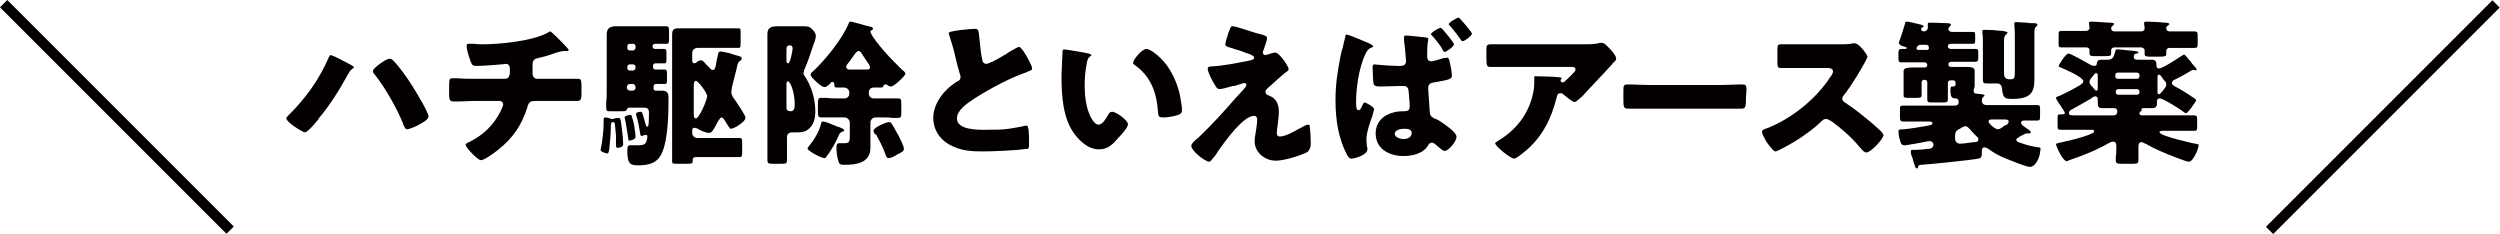 <?xml version="1.0" encoding="utf-8"?>
<!-- Generator: Adobe Illustrator 24.1.2, SVG Export Plug-In . SVG Version: 6.00 Build 0)  -->
<svg version="1.1" id="レイヤー_1" xmlns="http://www.w3.org/2000/svg" xmlns:xlink="http://www.w3.org/1999/xlink" x="0px"
	 y="0px" viewBox="0 0 485.4 45.4" style="enable-background:new 0 0 485.4 45.4;" xml:space="preserve">
<style type="text/css">
	.st0{fill:#040000;}
</style>
<g>
	<path class="st0" d="M83.2,22.6c0-0.7-2-4.1-3.2-6c-0.8-1.3-2.5-3.7-3.6-4.8l0,0c-0.3-0.3-0.5-0.4-0.8-0.4c-0.6,0-3.2,1.8-3.2,2.4
		c0,0.2,0.1,0.4,0.3,0.6c2.1,2.6,4.5,6.9,5.6,9.7v0.1c0.2,0.4,0.4,0.9,0.7,0.9c0.4,0,1.4-0.4,2.2-0.8l0,0
		C82.1,23.8,83.2,23.2,83.2,22.6"/>
	<path class="st0" d="M63.8,11.2c-1.7,4-4.4,7.9-8,11.4c-0.1,0.1-0.2,0.3-0.2,0.4c0,0.3,0.6,0.9,1.6,1.6c0.9,0.6,1.8,1.1,2,1.1
		s0.9-0.4,2.6-2.5v-0.1c2.1-2.5,3.8-5.1,5.9-8.9c0.2-0.4,0.4-0.6,0.8-0.9c0.1-0.1,0.2-0.1,0.2-0.2c0-0.1,0-0.2-0.1-0.2
		c-0.2-0.2-1.8-1-2.2-1.2l0,0c-0.5-0.3-1.9-1-2.3-1C64.1,10.6,64,10.9,63.8,11.2L63.8,11.2z"/>
	<path class="st0" d="M112.9,16.7c0-1.4-0.2-1.4-0.8-1.4c-0.5,0-1.1,0-1.8,0c-0.8,0-1.7,0-2.5,0h-3.5c-0.5,0-0.9-0.4-0.9-1v-1.7
		c0-0.8,0.3-1.2,1-1.3c0.9-0.2,2.3-0.6,3.4-1c0.2-0.1,0.5-0.2,0.7-0.2c0.3-0.1,0.7-0.2,1-0.2c0.1,0,0.2,0,0.3,0h0.3
		c0.1,0,0.3,0,0.3-0.2c0-0.1,0-0.1-0.1-0.2l0,0c-0.2-0.3-1.7-1.8-2-2.1l-0.1-0.1c-1-1-1.3-1.2-1.4-1.2s-0.1,0-0.2,0.1
		c-2.9,1.8-9.8,2.4-12.7,2.4c-0.6,0-1.4,0-1.9-0.1c-0.4,0-0.7,0-0.9,0c-0.4,0-0.5,0.1-0.5,0.4c0,0.8,0.5,2.3,0.8,3.1
		c0.3,0.7,0.4,0.8,1.2,0.8c1.2,0,3.6-0.2,4.8-0.3c0.2,0,0.7-0.1,0.8-0.1c0.4,0,0.8,0.2,0.8,1v0.2c0,0.8,0,1.7-1,1.7h-6
		c-0.9,0-2.1,0-3-0.1c-0.5,0-1,0-1.1,0c-0.6,0-0.7,0.1-0.7,1.5v1.7c0,1,0.2,1.3,0.8,1.3c0.3,0,0.8,0,1.3,0c0.8,0,1.8-0.1,2.7-0.1h5
		c0.4,0,0.7,0.3,0.7,0.7c0,0.3-0.4,1-0.5,1.3c-1.4,2.7-3.2,4.5-6.1,6H91c-0.3,0.2-0.6,0.3-0.6,0.5c0,0.5,2.3,3,3,3
		c0.6,0,2.4-1.3,3.3-2c2.9-2.3,4.6-4.8,5.7-8.3c0.3-1.1,0.6-1.2,1.7-1.2h3.7c0.7,0,1.4,0,2.1,0s1.4,0,2.1,0s0.9-0.2,0.9-1.4
		L112.9,16.7L112.9,16.7z"/>
	<path class="st0" d="M142.9,19.7l-0.2-0.3c-0.3-0.4-0.7-0.9-0.7-1.5c0-0.3,0.1-0.7,0.1-0.9c0.3-1.2,0.6-2.4,1-4v-0.1
		c0.2-0.7,0.2-0.8,0.6-1.1c0.2-0.1,0.3-0.2,0.3-0.4c0-0.4-0.1-0.4-1.2-0.7l-0.3-0.1c-0.1,0-0.4-0.1-0.6-0.2c-0.7-0.2-1.7-0.4-2-0.4
		c-0.4,0-0.4,0.2-0.5,0.6c-0.1,0.3-0.1,0.6-0.2,0.9c-0.1,0.4-0.1,0.7-0.2,1.1v0.1c-0.1,0.3-0.2,0.9-0.6,0.9c-0.3,0-0.5-0.3-0.7-0.5
		l-0.1-0.1c-0.1-0.1-0.1-0.1-0.2-0.2c-0.1-0.1-0.1-0.1-0.2-0.2l-0.1-0.1c-0.4-0.5-0.7-0.8-1-0.8c-0.2,0-0.4,0.1-0.6,0.2
		c0,0-0.1,0-0.1,0.1c-0.2,0.1-0.4,0.3-0.6,0.3c-0.2,0-0.4-0.2-0.4-0.5v-1.5c0-0.5,0.4-1,1-1h5.2c0.4,0,0.9,0,1.3,0
		c0.5,0,0.9,0,1.4,0c0.4,0,0.5,0,0.5-1v-2c0-0.8-0.1-0.8-0.5-0.8c-0.5,0-0.9,0-1.4,0c-0.4,0-0.9,0-1.3,0h-6.5c-0.4,0-0.8,0-1.2,0
		s-0.8,0-1.2,0c-0.9,0-1.2,0.3-1.2,1.2c0,0.4,0,0.9,0,1.3c0,0.4,0,0.9,0,1.3v18.4c0,0.6,0,1.2,0,1.8c0,0.6,0,1.2,0,1.8
		c0,0.5,0.1,0.5,1.1,0.5h1.9c0.9,0,1-0.1,1-0.6V31c0-0.3,0.2-0.5,0.6-0.5h5.8c0.5,0,1.1,0,1.6,0c0.4,0,0.8,0,1.1,0
		c0.4,0,0.5-0.1,0.5-1v-1.8c0-0.8-0.1-0.9-0.5-0.9c-0.3,0-0.6,0-1,0c-0.5,0-1.1,0-1.7,0h-5.5c-0.5,0-1-0.4-1-1v-0.5
		c0-0.2,0.1-0.5,0.4-0.5c0.1,0,0.3,0.1,0.4,0.1h0.1c0.6,0.4,1.7,0.9,2.4,0.9c0.5,0,0.8-0.5,1.8-2.4l0.1-0.1c0.1-0.2,0.3-0.5,0.5-0.5
		s0.4,0.3,0.5,0.4l0,0l0.5,0.8c0.4,0.6,0.6,1,0.8,1c0.7,0,2.8-1.4,2.8-2C144.9,22.9,144.6,22.2,142.9,19.7 M135.1,23
		c-0.4,0-0.4-0.6-0.4-0.7v-5.8c0-0.1,0-0.1,0-0.1c0-0.2,0.1-0.7,0.4-0.7c0.5,0,2.2,2.4,2.2,2.9C137.4,19.1,135.8,23,135.1,23"/>
	<path class="st0" d="M129.8,19.2c0-1.2-0.2-1.6-1.4-1.6h-1c-0.4,0-0.5-0.2-0.5-0.4v-0.4c0-0.2,0.1-0.5,0.5-0.5h0.2
		c0.3,0,0.6,0,0.9,0c0.2,0,0.4,0,0.6,0c0.3,0,0.4-0.1,0.4-0.7v-1.3c0-0.7-0.1-0.8-0.5-0.8c-0.2,0-0.3,0-0.6,0s-0.6,0-0.9,0h-0.2
		c-0.3,0-0.5-0.2-0.5-0.4v-0.4c0-0.2,0.2-0.4,0.4-0.4h0.3c0.3,0,0.6,0,0.9,0c0.2,0,0.4,0,0.6,0c0.3,0,0.4-0.1,0.4-0.8v-1.2
		c0-0.7-0.1-0.8-0.5-0.8c-0.2,0-0.3,0-0.6,0s-0.6,0-0.9,0h-0.2c-0.3,0-0.5-0.2-0.5-0.5v0c0-0.3,0.2-0.5,0.5-0.5h0.5
		c0.4,0,0.8,0,1.1,0c0.2,0,0.5,0,0.6,0c0.4,0,0.5-0.1,0.5-0.9V6c0-0.7-0.1-0.9-0.5-0.9c-0.2,0-0.4,0-0.6,0c-0.3,0-0.7,0-1.1,0H122
		c-0.4,0-0.8,0-1.2,0c-0.4,0-0.8,0-1.2,0c-1.3,0-1.8,0.5-1.8,1.6c0,0.3,0,0.6,0,1c0,0.4,0,0.9,0,1.4v8.3c0,1.1,0,1.9-0.1,2.4
		c0,0.2,0,0.4,0,0.5s0,0.3,0,0.4c0,0.9,0.1,0.9,0.9,0.9h1.8c0.9,0,1.2,0,1.3-0.3c0-0.1,0.1-0.4,0.5-0.4h2.8c0.7,0,1,0.2,1,1
		c0,2.3-0.1,2.7-0.3,2.7c-0.1,0-0.3-0.2-0.3-0.3c-0.7-2.5-0.7-2.6-1-2.6s-0.9,0.1-0.9,0.4c0,0,0,0.1,0,0.2c0.4,1.2,0.6,2.4,0.8,3.6
		V26c0.1,0.3,0.1,0.4,0.2,0.4s0.2,0,0.4-0.1c0.2-0.1,0.3-0.1,0.5-0.1s0.3,0.1,0.3,0.3c0,0.3-0.1,0.7-0.2,1c-0.3,0.7-0.9,0.7-1.7,0.7
		c-0.3,0-0.6,0-0.9,0c-0.2,0-0.4,0-0.5,0c-0.5,0-0.6,0.2-0.6,1.2c0,2.6,0.8,2.7,2.1,2.7c1.9,0,3.8-0.3,4.7-2.6
		C129.7,27,129.8,22,129.8,19.2 M123.4,17c0,0.4-0.3,0.6-0.6,0.6h-0.5c-0.3,0-0.6-0.3-0.6-0.6v-0.1c0-0.3,0.3-0.6,0.6-0.6h0.5
		C123.2,16.3,123.4,16.6,123.4,17L123.4,17z M123.4,13.1c0,0.3-0.2,0.6-0.5,0.6h-0.6c-0.3,0-0.5-0.2-0.5-0.5V13
		c0-0.3,0.2-0.5,0.5-0.5h0.6C123.2,12.5,123.4,12.7,123.4,13.1L123.4,13.1z M123.4,9.2c0,0.3-0.2,0.6-0.5,0.6h-0.6
		c-0.3,0-0.5-0.2-0.5-0.5V9c0-0.3,0.2-0.5,0.5-0.5h0.6c0.3,0,0.5,0.2,0.5,0.5V9.2z"/>
	<path class="st0" d="M120.8,25.5c-0.3-2.6-0.3-2.6-0.8-2.6c-0.3,0-0.7,0.1-0.7,0.1l0,0c-0.1,0.1-0.2,0.1-0.3,0.1
		c-0.1,0-0.1,0-0.1,0h-0.1c-0.1,0-0.2,0-0.3-0.1c-0.3-0.1-0.8-0.2-1-0.2s-0.3,0.1-0.3,0.5V24c0,1.5-0.3,3.7-0.5,4.6
		c0,0.2-0.1,0.4-0.1,0.5c0,0.4,1.2,0.7,1.3,0.7c0.2,0,0.3-0.2,0.4-0.9c0.1-1.2,0.3-2.8,0.3-4.1v-0.1c0-0.6,0-1,0.4-1
		c0.3,0,0.4,0.2,0.4,0.5c0,0.4,0.1,0.7,0.1,1.1c0,0.3,0.1,0.7,0.1,1c0,0.5,0,0.9,0,1.3c0,1,0,1.1,0.3,1.1c0,0,1.1,0,1.1-0.7
		C121,27.8,120.9,26.1,120.8,25.5"/>
	<path class="st0" d="M121.3,22.9c0.2,0.8,0.4,2.3,0.6,3.4c0,0.3,0.1,0.5,0.1,0.7c0,0.3,0.1,0.3,0.2,0.3s1.2-0.2,1.2-0.7
		c0-0.3-0.1-1.2-0.2-1.7v-0.1c-0.1-0.8-0.3-1.5-0.5-2.1l0,0c-0.1-0.3-0.1-0.4-0.3-0.4c-0.3,0-1.1,0.2-1.1,0.4c0,0,0,0,0,0.1
		C121.3,22.8,121.3,22.8,121.3,22.9"/>
	<path class="st0" d="M162.9,26.2c0.1-0.3,0.3-0.5,0.6-0.6c0.2-0.1,0.4-0.1,0.4-0.3c0-0.3-0.7-0.5-1.2-0.7h-0.1c0,0-0.1,0-0.2-0.1
		c-0.1,0-0.1,0-0.2-0.1c-0.2-0.1-0.4-0.1-0.6-0.2c-0.6-0.3-1.4-0.6-1.8-0.6c-0.3,0-0.3,0.1-0.4,0.5c-0.4,1.5-1.2,2.9-2.5,4.5
		c-0.1,0.1-0.1,0.2-0.1,0.3c0,0.3,2.5,1.8,3.3,1.8c0.2,0,0.4-0.3,0.5-0.5C161.3,29.4,162.5,27.2,162.9,26.2"/>
	<path class="st0" d="M170.1,26.1c0.7,1.3,1.3,2.4,1.8,3.8V30c0.2,0.4,0.3,0.7,0.6,0.7c0.5,0,1.1-0.3,1.5-0.6l0.4-0.2
		c0.8-0.4,1.1-0.6,1.1-1c0-0.5-0.6-1.7-1.1-2.7l-0.2-0.3c-1-1.9-1.2-2.2-1.6-2.2c-0.4,0-3,1-3,1.7c0,0.2,0.2,0.5,0.3,0.7H170.1z"/>
	<path class="st0" d="M171.3,22.8c0.9,0,1.5,0,2,0.1c0.3,0,0.6,0,0.8,0c0.8,0,0.9-0.1,0.9-1v-1.7c0-1-0.1-1.1-0.7-1.1
		c-0.5,0-1,0-1.5,0s-1,0-1.6,0h-1.6c-0.5,0-0.9-0.4-0.9-0.9v-0.3c0-0.5,0.4-0.9,0.9-0.9c0.2,0,0.4,0,0.7,0c0.2,0,0.5,0,0.7,0
		c0.4,0,0.5-0.1,0.5-0.3c0.1-0.2,0.2-0.3,0.4-0.3c0.1,0,0.3,0,0.4,0.1l0.1,0.1c0.2,0.1,0.3,0.2,0.6,0.2c0.6,0,2.8-2.1,2.8-2.5
		c0-0.2-0.4-0.6-0.6-0.7c-2.8-2.7-4.8-5-6-6.9V6.6c-0.1-0.2-0.2-0.3-0.2-0.4c0-0.2,0.1-0.3,0.2-0.3c0.2-0.1,0.3-0.2,0.3-0.3
		c0-0.2-0.2-0.4-0.4-0.4l-0.1,0c-0.9-0.2-3.4-1-3.9-1c-0.2,0-0.2,0.1-0.3,0.3c-1.2,3-4.6,7.2-7.1,9.5c-0.2,0.1-0.3,0.3-0.3,0.5
		c0,0.4,0.6,0.9,1,1.3c0.1,0.1,0.2,0.1,0.2,0.2l0,0c0.4,0.3,1,0.9,1.5,0.9c0.4,0,0.8-0.4,1.1-0.7c0-0.1,0.2-0.3,0.4-0.3
		s0.3,0.1,0.4,0.4c0,0.6,0,0.7,0.6,0.7c0.2,0,0.4,0,0.6,0c0.2,0,0.4,0,0.7,0c0.5,0,1,0.4,1,0.9v0.3c0,0.5-0.4,0.9-0.9,0.9h-1.4
		c-0.9,0-1.5,0-2.1-0.1c-0.3,0-0.6,0-0.8,0c-0.9,0-0.9,0-0.9,1.9v0.7c0,1,0.1,1.2,0.7,1.2c0.5,0,1,0,1.6,0c0.5,0,1,0,1.6,0h1.3
		c0.5,0,1,0.5,1,1V26c0,1.4,0,1.8-1,1.8c-0.2,0-0.5,0-0.7,0c-0.1,0-0.3,0-0.4,0c-0.3,0-0.5,0.2-0.5,0.8c0,0.7,0.1,1.7,0.3,2.4
		c0.2,0.9,0.4,1,1.3,1c2.1,0,5-0.3,5-3.3c0-0.4,0-0.8,0-1.2c0-0.4,0-0.8,0-1.3v-2.4c0-0.5,0.4-1,1-1H171.3z M168.4,13.5h-3.5
		c-0.3,0-0.6-0.2-0.6-0.5c0-0.2,0-0.3,0.2-0.5c0.5-0.6,0.8-1.1,1.1-1.5c0.5-0.7,0.8-1.1,1.1-1.1s0.5,0.3,0.6,0.5
		c0.4,0.6,1,1.5,1.2,1.8c0.2,0.2,0.4,0.6,0.4,0.9C169,13.3,168.7,13.5,168.4,13.5"/>
	<path class="st0" d="M158.3,21.6c0-2.3-0.7-4.8-2.1-6.9c-0.1-0.1-0.2-0.3-0.2-0.5c0-0.1,0.1-0.2,0.1-0.4v-0.1
		c0.8-1.8,1.2-3.1,1.9-5.2l0.1-0.2c0.1-0.4,0.3-0.9,0.3-1.3s-0.2-0.8-0.5-1.1c-0.6-0.7-0.9-0.8-1.9-0.8c-0.4,0-0.7,0-1.1,0
		c-0.4,0-0.7,0-1.1,0H153c-0.4,0-0.7,0-1.1,0c-0.4,0-0.7,0-1,0c-1.2,0-1.9,0.3-1.9,1.5c0,0.5,0,1.1,0,1.6s0,1.1,0,1.6v16.6
		c0,0.8,0,1.6,0,2.3c0,0.8,0,1.5,0,2.3c0,0.7,0.1,0.8,1.2,0.8h1.6c0.8,0,1-0.1,1-0.7c0-0.7,0-1.5,0-2.2s0-1.5,0-2.2c0-1,0.7-1,1.2-1
		h0.7c0.6,0,1.1,0,1.8-0.3C157.7,24.7,158.3,23.6,158.3,21.6 M152.7,9.4c0-0.4,0.3-0.6,0.6-0.6c0.4,0,0.6,0.2,0.6,0.6
		c0,0.2-0.4,2.9-0.9,2.9c-0.1,0-0.3-0.1-0.3-0.4L152.7,9.4L152.7,9.4z M153.5,21.6c-0.5,0-0.8-0.2-0.8-0.6v-4.7c0-0.1,0-0.5,0.3-0.5
		c0.5,0,1.3,2.3,1.3,4.3C154.3,20.8,154.3,21.6,153.5,21.6"/>
	<path class="st0" d="M199.8,27.9c0-0.7,0-1.8-0.1-2.8c-0.1-0.4-0.2-0.7-0.3-0.7h-0.1c-0.1,0-0.1,0-0.2,0c-0.6,0.2-2.7,0.5-3.2,0.6
		c-1.3,0.2-2.9,0.2-4.7,0.2c-1.5,0-5.4,0-5.4-2.2c0-1.6,1.9-2.9,3.6-4c3.3-2.1,7.1-4,9.7-4.9c0.1,0,0.1,0,0.2-0.1
		c0.1,0,0.1,0,0.2-0.1c0.7-0.2,0.9-0.3,0.9-0.6c0-0.5-0.9-2.1-1.2-2.6c-0.7-1.2-1.2-1.6-1.3-1.6c-0.2,0-1,0.4-2.3,1.2l-0.1,0.1
		c-2.3,1.4-3.6,2-4,2c-0.6,0-0.8-0.6-0.8-0.9c-0.2-0.8-0.3-1.7-0.5-3.7c-0.2-2.2-0.3-2.2-1-2.2c-0.6,0-1.2,0.1-2.4,0.2h-0.1
		c-2.1,0.3-2.5,0.4-2.5,0.7c0,0.1,0.1,0.3,0.1,0.3c0.4,1.3,0.9,2.8,1.3,4.7c0.2,0.8,0.4,1.7,0.7,2.6v0.1c0.1,0.2,0.2,0.5,0.2,0.7
		c0,0.6-0.3,0.8-0.8,1l0,0c-2.8,1.8-4.5,4.5-4.5,7c0,2.1,1.1,4,3,5.1c2.2,1.3,4.4,1.4,6.6,1.4c1.8,0,7-0.2,8.4-0.5
		C199.7,29,199.8,28.8,199.8,27.9"/>
	<path class="st0" d="M229.5,21.3c0-0.4-0.1-1.1-0.2-1.6c-0.3-2.3-1.1-4.4-2.2-6.2c-1.3-2.2-3.7-4-4.5-4c-0.9,0-2.6,2.1-2.6,2.7
		c0,0.2,0.1,0.3,0.3,0.4c2.8,2,4.2,4.8,4.5,8.8c0.1,1.2,0.1,1.4,1.1,1.4c1.1,0,2.3-0.3,2.9-0.5C229.3,22.1,229.5,21.9,229.5,21.3"/>
	<path class="st0" d="M219,24.1c0-0.7-2.2-2.4-3.1-2.4c-0.4,0-0.6,0.3-0.8,0.7c-0.3,0.5-1,1.8-1.8,1.8c-0.7,0-1.3-1-1.6-1.6
		c-0.9-1.9-1.1-4.3-1.1-5.9c0-1.5,0.1-3,0.4-4.3v-0.1c0.1-0.5,0.2-1,0.6-1.3c0.2-0.1,0.3-0.2,0.3-0.3s-0.2-0.2-0.5-0.3
		c-0.8-0.2-4.4-0.8-4.7-0.8s-0.4,0.1-0.4,0.4c0,0.4-0.2,4.1-0.2,4.7c0,4.1,0.3,8.3,2.5,11.3c0.7,0.9,2.4,3,4.8,3
		c1.7,0,2.7-1,3.7-2.2C218.3,25.6,219,24.6,219,24.1"/>
	<path class="st0" d="M254.5,27.6c0-0.6-0.1-2.5-0.2-3c0-0.3-0.1-0.4-0.3-0.4c-0.4,0-1.2,0.5-1.6,0.7l0,0c-0.1,0.1-0.2,0.1-0.2,0.1
		c-1.2,0.7-2.7,1.5-3.7,1.5c-0.4,0-0.6-0.2-0.6-0.7c0-0.3,0.1-1.1,0.2-1.7c0.1-1,0.2-1.7,0.2-2.4c0-1.6-0.6-2.6-1.8-3.1
		c-0.5-0.2-0.8-0.3-0.8-0.8c0-0.3,0.3-0.6,0.8-1c0.9-0.8,2.4-2.2,3.2-2.8l0,0c0.3-0.2,0.5-0.3,0.5-0.6c0-0.5-1.8-3.2-2.6-3.2
		c-0.3,0-1,0.2-1.5,0.4H246c-0.1,0-0.2,0.1-0.3,0.1c-0.3,0-0.5-0.2-0.5-0.5c0-0.1,0-0.3,0.1-0.4c0.2-0.6,0.7-1.9,0.7-2.4
		c0-0.4-0.3-0.5-1.4-0.8h-0.1c-1.1-0.3-2.2-0.7-3.2-1l-1-0.3c-0.3-0.1-0.7-0.2-1-0.2s-0.3,0-0.8,1.3c-0.3,0.9-0.6,2-0.6,2.2
		c0,0.4,0.4,0.5,1.5,0.8l0.2,0.1c0.8,0.2,1.7,0.5,2.4,0.8c0.3,0.1,0.7,0.2,1,0.4c0.2,0.1,0.5,0.2,0.5,0.5s-0.3,0.4-0.6,0.5
		c-2.6,0.5-5.3,1.1-7.8,1.2c-0.5,0-0.6,0.2-0.6,0.5c0,0.6,0.8,2.2,1.5,3.3c0.3,0.5,0.5,0.6,0.8,0.6c0.4,0,1.5-0.3,2.2-0.5
		c0.2-0.1,0.4-0.1,0.5-0.1h0.1c1.6-0.5,2-0.6,2-0.6c0.2,0,0.4,0.2,0.4,0.4c0,0.3-0.3,0.5-0.4,0.7c-1.2,1.3-2.4,2.6-3.6,4
		c-1.3,1.5-4.4,4.7-5.2,5.4c-1.1,0.9-1.5,1.4-1.5,1.7c0,1,2.7,3.1,3.5,3.1c0.2,0,0.5-0.4,0.9-0.9l0.1-0.1c0.1-0.2,0.4-0.5,0.6-0.9
		c1.6-2.3,5-7,7.1-7c0.4,0,0.6,0.3,0.6,0.7c0,0.5-0.1,1.2-0.2,1.9c-0.1,0.8-0.3,1.6-0.3,2.3c0,2.3,2.1,3.8,4.1,3.8
		c1.6,0,4.6-0.9,6.2-1.7C254.4,28.8,254.5,28.7,254.5,27.6"/>
	<path class="st0" d="M279.7,23.6c-0.3-0.2-0.8-0.5-1.2-0.6c-0.1-0.1-0.3-0.1-0.3-0.2c-0.4-0.2-0.6-0.5-0.6-1.2
		c0-0.2-0.1-0.8-0.1-1.5c-0.1-1.2-0.2-2.7-0.2-3c0-0.8,0.5-1,1.1-1.1c3.1-0.5,3.5-0.7,3.5-1.3c0-0.8-0.3-2.2-0.5-3
		c-0.1-0.3-0.2-0.5-0.4-0.5c-0.2,0-0.6,0.1-0.8,0.1c-1.2,0.4-2,0.6-2.3,0.6c-0.5,0-0.8-0.3-0.8-1v-0.3c0-1.7,0.1-2.4,0.2-2.8
		c0-0.1,0-0.2,0-0.3c0-0.1,0-0.2-1.1-0.3c-0.2,0-0.6-0.1-1-0.1c-0.8-0.1-1.9-0.2-2.2-0.2c-0.3,0-0.4,0.1-0.4,0.3c0,0.2,0,0.4,0,0.5
		c0,0.2,0.1,1,0.2,1.8c0.1,1.1,0.2,2.2,0.2,2.4c0,0.9-0.9,0.9-1.2,0.9h-0.3c-1.1,0-2.6-0.1-3.6-0.2c-0.5,0-0.9-0.1-1-0.1
		c-0.3,0-0.4,0.2-0.4,0.6c0,0.4,0.1,2.9,0.2,3.2c0.1,0.4,0.6,0.5,1.2,0.5c1.2,0,3-0.1,4-0.1c0.4,0,0.7,0,0.7,0
		c0.8,0,0.9,0.8,0.9,1.1c0,0.2,0.1,0.7,0.1,1.2c0.1,0.7,0.1,1.5,0.1,1.7c0,0.4-0.1,0.9-1,0.9c-0.4,0-1.3,0-2,0.2
		c-2.2,0.5-3.6,2-3.6,4.1c0,3.2,2.9,4.4,5.4,4.4c1.1,0,3.7-0.2,4.8-2.1l0,0c0.1-0.2,0.3-0.5,0.7-0.5c0.3,0,0.6,0.2,1,0.6l0,0
		c0.5,0.4,1.1,1,1.5,1c0.8,0,2.3-1.9,2.3-2.7C282.8,25.6,280.4,24.1,279.7,23.6 M272.5,27c-0.7,0-1.7-0.4-1.7-1c0-0.8,1.2-1,1.8-1
		c0.4,0,1.5,0,1.5,0.8C274.1,26.5,273.5,27,272.5,27"/>
	<path class="st0" d="M283.2,3.4c-0.2,0-1.9,0.9-1.9,1.3c0,0.1,0,0.1,0.2,0.3l0.1,0.1c0.7,0.8,1.4,1.7,2.1,2.7l0,0
		C283.8,8,283.9,8,284,8c0.3,0,1.8-1,1.8-1.5C285.7,6.2,283.5,3.5,283.2,3.4"/>
	<path class="st0" d="M266.8,21.2c0-0.4-1.5-1.3-1.9-1.3c-0.1,0-0.2,0.2-0.3,0.4l0,0c-0.1,0.1-0.1,0.3-0.2,0.4l0,0
		c-0.2,0.4-0.3,0.7-0.6,0.7c-0.5,0-0.5-0.8-0.5-1.7c0-2.5,0.5-6.4,1.8-9.2c0.3-0.6,0.6-1.1,1.3-1.3c0.2-0.1,0.2-0.1,0.2-0.2
		c0-0.1,0-0.2-0.8-0.6c-1.6-0.7-4.1-1.7-4.3-1.7c-0.2,0-0.3,0.2-0.3,0.5c-0.2,0.8-0.4,1.5-0.5,2.1c-0.2,0.5-0.3,1-0.4,1.5
		c-0.6,3-1,5.6-1,8.6c0,4.3,0.7,7.6,2.1,10.4l0,0c0.2,0.4,0.5,1,1,1c0.6,0,3.1-0.7,3.1-1.8c0-0.2,0-0.4-0.1-0.6c0-0.3-0.1-1-0.1-1.3
		c0-1.3,0.7-3.4,1.2-4.7C266.6,21.9,266.8,21.3,266.8,21.2"/>
	<path class="st0" d="M278.2,7.1l0.1,0.1c0.6,0.7,1,1.2,1.5,1.9c0,0.1,0.1,0.1,0.1,0.2c0,0.1,0.1,0.1,0.1,0.2
		c0.2,0.4,0.4,0.6,0.5,0.6c0.2,0,1.8-1,1.8-1.5c0-0.3-1.4-2-2.2-2.9l0,0c-0.2-0.2-0.3-0.3-0.4-0.3c-0.3,0-1.9,0.9-1.9,1.3
		C278,6.8,278.1,7,278.2,7.1"/>
	<path class="st0" d="M312.8,12.7c0.1-0.1,0.3-0.3,0.4-0.5c0.3-0.2,0.6-0.5,0.6-0.8c0-0.7-1.1-1.8-1.6-2.3L312.1,9
		c-0.4-0.4-0.7-0.7-1.2-0.7c-0.2,0-0.4,0-0.5,0.1c-0.9,0.2-2,0.2-2.8,0.2h-13.5c-0.8,0-1.6,0-2.4,0s-1.6,0-2.3,0
		c-0.7,0-0.8,0.3-0.8,0.9v1.6c0,1.8,0.1,1.9,0.9,1.9c0.2,0,0.4,0,0.6,0s0.4,0,0.6,0c1.1,0,2.2,0,3.3,0h11.3c0.5,0,0.6,0.2,0.6,0.5
		c0,0.4-1.2,1.5-2.2,2.4c-0.1,0.1-0.2,0.1-0.3,0.1c-0.2,0-0.4-0.2-0.4-0.4c0-0.1,0-0.1,0.1-0.2c0,0,0-0.1,0.1-0.1v-0.1
		c0,0,0-0.2-0.5-0.2c-0.7-0.1-3.7-0.2-4.6-0.2c-0.2,0-0.2,0-0.2,0.2l0,0v0.1c0,0.5,0,1.5-0.1,2.3c-0.7,4.2-3,7.5-6.7,9.8
		c-0.5,0.3-0.8,0.5-0.8,0.6c0,0.6,3,3,3.7,3c0.4,0,1.5-0.9,3-2.2c2.6-2.5,4.2-5.5,5.3-9.9c0.1-0.4,0.2-0.6,0.7-0.6
		c0.1,0,0.3,0,0.4,0.1l0.1,0.1c0.5,0.4,1.8,1.5,2.2,1.5c0.4,0,1.1-0.8,1.4-1l0.3-0.3C309.3,16.4,311.1,14.6,312.8,12.7"/>
	<path class="st0" d="M339.1,17.5c0-0.9-0.1-1.1-0.8-1.1c-0.1,0-0.3,0-0.6,0c-0.8,0-2.2,0.1-3.5,0.1h-14.1c-1.3,0-2.5-0.1-3.3-0.1
		c-0.4,0-0.6,0-0.8,0c-0.7,0-0.8,0.2-0.8,1.2V19c0,1.7,0,2.1,0.9,2.1c0.5,0,1.1,0,1.8,0c0.7,0,1.4,0,2.1,0h14.1c0.7,0,1.4,0,2.1,0
		s1.3,0,1.9,0c0.8,0,0.9-0.3,0.9-2.1L339.1,17.5L339.1,17.5z"/>
	<path class="st0" d="M365.4,25.7L365.4,25.7c-0.2-0.3-1.1-1-1.5-1.4l-0.1-0.1c-1.8-1.5-3.7-3.1-5.6-4.3c-0.3-0.2-0.5-0.4-0.5-0.7
		c0-0.3,0.1-0.5,0.3-0.7c1.7-2.2,3.4-5.1,4.2-6.6c0.1-0.2,0.4-0.8,0.4-0.9c0-0.3-1.6-2.6-2.5-2.6c-0.2,0-0.5,0-0.7,0.1
		c-0.6,0.1-1.5,0.1-2.1,0.1H350c-0.7,0-1.4,0-2.1,0s-1.4,0-2.1,0c-0.6,0-0.7,0.1-0.7,1.2v2.1c0,1.2,0.1,1.3,0.7,1.3
		c0.7,0,1.4,0,2.1,0s1.4,0,2.1,0h4.7c0.4,0,1.2,0,1.2,0.7c0,0.3-0.3,0.8-0.5,1c-2.8,4.4-7.9,8.4-12.6,10.1c-0.4,0.1-0.7,0.3-0.7,0.6
		c0,0.3,0.4,1.1,0.7,1.6v0.1c1.2,1.7,1.7,2.1,1.9,2.1c0.5,0,3.4-1.7,4.2-2.2c1.7-1.1,3.4-2.3,4.8-3.7c0.3-0.3,0.5-0.4,0.9-0.4
		c0.3,0,0.7,0.3,1.1,0.5l0,0c1.6,1.2,3.7,2.9,5.4,5c0,0,0.1,0.1,0.2,0.2l0,0c0.3,0.4,0.7,0.8,1.1,0.8c0.8,0,3.3-2.6,3.3-3.4
		C365.5,25.9,365.5,25.8,365.4,25.7"/>
	<path class="st0" d="M395.7,28.6c-1.2-0.2-2.2-0.4-3.5-0.9l0,0c-0.4-0.1-0.7-0.2-0.7-0.6c0-0.2,0.2-0.3,0.7-0.6l0.1-0.1
		c0.1,0,0.2-0.1,0.3-0.1c0.1-0.1,0.2-0.1,0.4-0.2c0.2-0.2,0.4-0.2,0.7-0.2c0.1,0,0.2,0,0.2,0c0.1,0,0.1,0,0.1,0
		c0.3,0,0.3-0.2,0.3-0.2c0-0.2-0.3-0.5-0.7-0.7l-0.4-0.3c-0.5-0.3-0.8-0.6-0.8-0.9c0-0.1,0.1-0.4,0.6-0.4c0.4,0,0.8,0,1.2,0
		c0.4,0,0.8,0,1.2,0c0.6,0,0.7,0,0.7-0.9v-1c0-1,0-1.1-0.7-1.1c-0.6,0-1.2,0-1.8,0c-0.6,0-1.2,0-1.8,0h-6.1c-0.6,0-0.9-0.4-0.9-0.7
		c0-0.3,0-0.7,0.3-0.9l0.1-0.1c0.1-0.1,0.1-0.1,0.1-0.2c0-0.2-0.7-0.2-1.4-0.3h-0.1c-0.3,0-0.6-0.1-0.6-0.6c0-0.1,0-0.3,0.1-0.4
		c0-0.1,0.1-0.3,0.1-0.6c0-0.2,0-0.3,0-0.4s0-0.3,0-0.5v-0.3c0-0.5,0-0.9,0-1.2c0-0.2,0-0.3,0-0.5c0-0.7-0.9-0.7-2-0.7
		c-0.4,0-0.9,0-1.3,0s-0.9,0-1.3,0c-0.3,0-0.5-0.2-0.5-0.5s0.2-0.5,0.6-0.5h1c0.6,0,1.2,0,1.8,0c0.6,0,1.2,0,1.8,0
		c0.5,0,0.6-0.2,0.6-0.9v-0.6c0-0.9,0-1-0.6-1s-1.2,0-1.8,0c-0.6,0-1.2,0-1.8,0h-1.1c-0.5,0-0.6-0.3-0.6-0.5c0-0.3,0.2-0.5,0.6-0.5
		h0.2c0.7,0,1.4,0,2,0c0.7,0,1.3,0,2,0c0.5,0,0.5-0.1,0.5-0.9V7.1c0-0.8,0-0.9-0.5-0.9c-0.6,0-1.3,0-1.9,0s-1.3,0-1.9,0
		c-0.3,0-0.9,0-0.9-0.6c0-0.2,0.2-0.4,0.3-0.5l0,0c0.1-0.1,0.2-0.2,0.2-0.3c0-0.2-0.4-0.3-0.7-0.3H378c-0.5,0-2.2-0.1-3.2-0.1
		c-0.3,0-0.5,0-0.5,0.2c0,0.1,0,0.2,0,0.2l0,0c0,0,0,0.2,0,0.3c0,0.2,0,0.3,0,0.3c0,0.4-0.4,0.7-0.7,0.7c-0.4,0-0.6-0.2-0.6-0.4
		c0-0.3,0.2-0.4,0.3-0.4c0.2-0.1,0.2-0.2,0.2-0.2c0-0.2-0.4-0.3-1.3-0.5l-0.4-0.1c-0.1,0-0.2,0-0.4-0.1c-0.4-0.1-1-0.2-1.2-0.2
		s-0.3,0.1-0.3,0.3c-0.3,1-0.7,2.4-1.1,3.4V8c-0.1,0.1-0.1,0.2-0.1,0.3c0,0.5,0.8,0.7,1.2,0.8l0,0l0,0c0.1,0,0.3,0.1,0.3,0.2
		c0,0.1-0.1,0.2-0.2,0.2h-0.8c-0.5,0-0.6,0.2-0.6,0.9v0.9c0,0.6,0.1,0.8,0.5,0.8c0.6,0,1.2,0,1.8,0c0.6,0,1.2,0,1.8,0h0.9
		c0.3,0,0.6,0.2,0.6,0.5s-0.2,0.5-0.5,0.5c-0.4,0-0.7,0-1.1,0s-0.7,0-1,0c-1.3,0-2,0.1-2,0.7c0,0.2,0,0.3,0,0.5c0,0.3,0,0.6,0,1.2
		v0.4c0,0.4,0,0.9,0,1.3s0,0.9,0,1.3s0.1,0.5,1,0.5h1.6c0.7,0,0.9-0.1,0.9-0.5s0-0.8,0-1.2c0-0.4,0-0.8,0-1.2V16
		c0-0.3,0.2-0.5,0.5-0.5h0.1c0.4,0,0.5,0.3,0.5,0.5v0.2c0,0.5,0,1.1,0,1.6s0,1,0,1.5s0.1,0.6,1.1,0.6h1.8c0.9,0,1.1-0.1,1.1-0.6
		s0-1.1,0-1.6s0-1.1,0-1.6c0-0.3,0.2-0.5,0.5-0.5h0.5c0.5,0,0.5,0.4,0.5,0.6c0,0.3,0,0.6-0.5,0.6h-0.3c-0.1,0-0.2,0.1-0.2,0.8
		c0,1.5,0.5,1.5,1,1.5c0.6,0,0.6,0.6,0.6,0.8c0,0.3-0.2,0.6-0.8,0.6h-6.3c-0.6,0-1.2,0-1.8,0c-0.6,0-1.2,0-1.8,0
		c-0.7,0-0.7,0.1-0.7,0.9v1.3c0,0.7,0.1,0.9,0.7,0.9s1.3,0,1.9,0s1.2,0,1.8,0h1.3c0.2,0,0.6,0,0.6,0.3s-0.4,0.4-0.5,0.4l-0.4,0.1
		c-1.7,0.3-2.8,0.5-4.6,0.7h-0.2c-0.7,0-0.9,0.1-0.9,0.4c0,0.4,0.1,1,0.2,1.4l0.1,0.3c0.1,0.5,0.3,1,0.8,1c0.1,0,0.2,0,0.3,0
		c1.3-0.2,3.1-0.5,4.5-0.8c0.1,0,0.1,0,0.1,0h0.1c0.4,0,0.7,0.3,0.7,0.7c0,0.3-0.2,0.7-0.8,0.8c-0.3,0-0.7,0-1,0.1
		c-0.6,0-1.2,0.1-1.7,0.1h-0.3c-0.5,0-0.6,0-0.6,0.4c0,0.2,0.1,0.4,0.1,0.6c0,0.1,0,0.1,0.1,0.2c0.1,0.2,0.1,0.4,0.2,0.6
		c0,0.1,0.1,0.3,0.1,0.4c0.2,0.6,0.4,1.4,0.6,1.4s0.3-0.1,0.3-0.3c0.1-0.3,0.2-0.4,0.6-0.4c1.7-0.1,9.6-0.9,11.1-1.2
		c0.7-0.1,0.7-0.6,0.7-1.4v-0.2c0-0.4,0.2-0.6,0.5-0.6c0.2,0,0.5,0.2,0.6,0.2c1.1,0.8,2.3,1.5,3.6,2c1,0.4,3.9,1.6,4.6,1.6
		c1.3,0,2-2.2,2-2.9C396.3,28.7,396.2,28.6,395.7,28.6 M374.1,9.7h-1.4c-0.3,0-0.6,0-0.6-0.3c0-0.1,0.2-0.7,0.8-0.7h1.1
		c0.3,0,0.5,0.2,0.5,0.5C374.6,9.5,374.4,9.7,374.1,9.7 M383.5,27.6h-0.3c-1.2,0.2-2.4,0.3-2.6,0.3c-0.6,0-1-0.4-1-1v-0.6
		c0-0.6,0.2-0.9,0.7-1.2c0.2-0.1,0.3-0.1,0.4-0.2l0.1-0.1c0.3-0.1,0.6-0.3,0.8-0.3c0.3,0,0.6,0.3,0.8,0.5c0.3,0.4,1,1.1,1.4,1.5
		c0.1,0.1,0.3,0.2,0.3,0.5C384.2,27.5,383.7,27.6,383.5,27.6 M389.4,24.3c-0.2,0.1-0.4,0.2-0.5,0.3l-0.1,0.1
		c-0.3,0.2-0.6,0.4-0.9,0.4c-0.5,0-1.8-1.1-1.8-1.5s0.4-0.4,0.6-0.4h2.5c0.3,0,0.8,0,0.8,0.4C390,24,389.6,24.3,389.4,24.3"/>
	<path class="st0" d="M388.8,6c-0.2,0-0.7,0-1.2-0.1c-0.9-0.1-2-0.1-2.3-0.1c-0.4,0-0.4,0.1-0.4,0.3v0.1c0,0.1,0,0.1,0,0.2
		C385,7,385,7.9,385,8.9v2.5c0,0.7,0,1.4,0,2.1c0,0.7,0,1.4,0,2.1c0,0.5,0.2,0.6,0.8,0.6h1.9c0.6,0,0.9,0.3,1,0.9
		c0.2,2,0.5,2.1,2.1,2.1c3.5,0,4.2-1.3,4.2-3.8c0-0.2,0-0.6,0-1s0-0.9,0-1.2V6.7c0-1,0-1.2,0.3-1.5c0.1-0.1,0.3-0.2,0.3-0.4
		c0-0.2-0.3-0.3-0.7-0.3h-0.1c-0.3,0-0.8,0-1.3-0.1c-0.7,0-1.5-0.1-1.9-0.1s-0.5,0-0.5,0.2c0,0.1,0,0.1,0,0.3c0,0.3,0.1,0.9,0.1,1.7
		v7.4c0,1,0,1.5-0.8,1.5c-0.5,0-1.3,0-1.3-1.1c0-0.5,0-1,0-1.5s0-1,0-1.5V8.4c0-0.9,0-1.3,0.3-1.6l0.1-0.1c0.2-0.2,0.3-0.3,0.3-0.4
		C389.5,6.1,389.3,6.1,388.8,6"/>
	<path class="st0" d="M426.3,27.9h-0.1c-0.1,0-6.9-1.5-6.9-2.2c0-0.3,0.3-0.3,0.6-0.3h2.3c0.6,0,1.3,0,1.9,0s1.3,0,1.9,0
		c0.5,0,0.6-0.1,0.6-0.9v-1.2c0-0.8-0.1-0.9-0.7-0.9s-1.3,0-1.9,0s-1.3,0-1.9,0h-6c-0.3,0-0.7,0-0.7-0.4c0-0.2,0.2-0.4,0.3-0.4l0,0
		c0.1,0,0.1-0.1,0.1-0.2v-0.2c0-0.1,0.1-0.2,0.3-0.2h0.2c0.3,0,0.6,0,0.8,0c0.3,0,0.5,0,0.8,0c0.6,0,0.9-0.3,0.9-0.9v-0.5
		c0-0.3,0.2-0.5,0.5-0.5c0.7,0,4,2.1,4.5,2.5c0.2,0.2,0.6,0.4,0.6,0.4c0.4,0,1.9-2.2,2-2.5c0-0.3-0.8-0.7-1.1-0.9l-0.1-0.1
		c-0.8-0.5-1.9-1.2-2.7-1.6c-0.5-0.3-0.8-0.4-0.8-0.8c0-0.4,0.4-0.6,0.7-0.7c1-0.5,1.9-1,2.9-1.6c0.1-0.1,0.3-0.2,0.5-0.2
		c0.1,0,0.1,0,0.2,0h0.1l0,0c0.1,0,0.2,0.1,0.2,0.1c0.1,0,0.2-0.1,0.2-0.2c0-0.2-0.4-0.6-0.5-0.7l0,0c-0.3-0.3-0.5-0.6-0.7-0.9
		l-0.3-0.3c-0.3-0.4-0.8-1-0.9-1s-0.3,0.1-0.6,0.3c-0.6,0.4-3.6,2.4-4.3,2.4c-0.3,0-0.5-0.2-0.5-0.5c0-0.8-0.1-1.2-0.9-1.2
		c-0.2,0-0.5,0-0.8,0c-0.4,0-1,0-1.5,0h-0.3c-0.5,0-0.9,0-0.9-0.6c0-0.5,0.3-0.6,0.6-0.6c0.2-0.1,0.3-0.1,0.3-0.2
		c0-0.2-0.2-0.2-0.8-0.3c-1-0.1-2-0.2-3-0.3c-0.1,0-0.1,0-0.2,0s-0.1,0-0.2,0c-0.2,0-0.2,0-0.3,0.4l0,0c0,0.1-0.1,0.2-0.1,0.3
		c-0.2,0.8-0.4,1.3-1.4,1.3c-0.2,0-0.4,0-0.6,0s-0.4,0-0.6,0c-0.6,0-0.8,0.2-0.9,0.8c0,0.3-0.2,0.4-0.5,0.4c-0.2,0-0.3-0.1-0.4-0.1
		c0,0,0,0-0.1,0c-1.1-0.6-4-2.3-4.5-2.3s-1.8,2.1-1.9,2.4c0,0.2,0.2,0.2,0.4,0.3c0.2,0.1,4.4,1.8,4.4,2.7c0,0.4-0.5,0.6-0.9,0.9
		l-0.2,0.1c-1.2,0.7-2.4,1.3-3.7,1.9h-0.1c-0.3,0.1-0.4,0.2-0.4,0.3c0,0.1,0.1,0.4,0.3,0.6c0,0.1,0.1,0.2,0.3,0.5
		c1,1.5,1.1,1.7,1.1,1.8c0,0.1,0,0.3-0.4,0.3h-0.3c-0.7,0-0.7,0.1-0.7,0.8v1.4c0,0.7,0.1,0.8,0.6,0.8c0.6,0,1.3,0,1.9,0s1.3,0,1.9,0
		h2c0.5,0,0.7,0,0.7,0.3s-0.4,0.4-0.9,0.6l-0.2,0.1c-1.9,0.7-3.8,1.1-5.5,1.5h-0.1c-0.4,0.1-0.7,0.2-0.7,0.3c0,0.4,1.3,3.3,2.1,3.3
		c0.1,0,0.2-0.1,0.5-0.2c2.6-0.9,5.2-1.9,7.6-3.3h0.1c0.2-0.2,0.5-0.3,0.8-0.3c0.6,0,0.6,0.6,0.6,0.9V29c0,0.5,0,1-0.1,1.4
		c0,0.3,0,0.6,0,0.7c0,0.6,0.2,0.7,1.2,0.7h2c1,0,1.2-0.1,1.2-0.7c0-0.4,0-0.7,0-1.1c0-0.3,0-0.7,0-1.1v-0.3c0-0.4,0-1,0.6-1
		c0.3,0,0.5,0.2,0.7,0.3h0.1c1.7,1,3.6,1.8,6.2,2.8l0.3,0.1c0.5,0.2,1.6,0.6,1.9,0.6c0.8,0,1.9-2.5,1.9-3.3
		C426.9,28.1,426.8,28,426.3,27.9 M418.9,15c0-0.2,0-0.5,0.3-0.5c0.2,0,0.3,0.2,0.4,0.3c0.2,0.2,0.3,0.5,0.5,0.7l0.2,0.2
		c0.2,0.2,0.3,0.4,0.3,0.7s-0.1,0.4-0.2,0.6c0,0-0.9,1.3-1.2,1.3c-0.3,0-0.3-0.3-0.3-0.5L418.9,15L418.9,15z M406,15.2
		c0.2-0.2,0.3-0.4,0.4-0.5l0.1-0.1c0.2-0.3,0.3-0.4,0.5-0.4c0.3,0,0.3,0.3,0.3,0.6V17c0,0.3,0,0.6-0.3,0.6c-0.1,0-0.2-0.1-0.3-0.2
		l0,0c-0.2-0.3-0.4-0.5-0.5-0.6l-0.2-0.2c-0.2-0.3-0.3-0.4-0.3-0.7C405.7,15.6,405.9,15.3,406,15.2 M410.3,22.4h-7.6
		c-0.5,0-1,0-1-0.4c0,0,0-0.4,0.3-0.6c0.8-0.4,3-1.7,3.9-2.2l0.1-0.1c0.3-0.2,0.6-0.4,0.8-0.4c0.3,0,0.5,0.2,0.5,0.5
		c0,0.1,0,0.1,0,0.2s0,0.2,0,0.4c0,0.9,0.1,1.2,0.9,1.2c0.3,0,0.6,0,1,0c0.3,0,0.6,0,1,0h0.2c0.5,0,0.7,0.2,0.7,0.7
		C411,22.4,410.6,22.4,410.3,22.4 M415.4,17.9c0,0.3-0.2,0.5-0.5,0.5h-3.6c-0.3,0-0.5-0.2-0.5-0.5v-0.1c0-0.3,0.2-0.5,0.5-0.5h3.6
		c0.3,0,0.5,0.2,0.5,0.5V17.9z M415.4,14.8c0,0.3-0.2,0.5-0.5,0.5h-3.7c-0.3,0-0.5-0.2-0.5-0.5v-0.2c0-0.3,0.2-0.5,0.5-0.5h3.7
		c0.3,0,0.5,0.2,0.5,0.5V14.8z"/>
	<path class="st0" d="M399.7,8.3c0,0.8,0,0.9,0.6,0.9s1.3,0,1.9,0s1.2,0,1.8,0h1c0.5,0,0.7,0.2,0.7,0.6c0,0.1,0,0.2,0,0.2
		c0,0.1,0,0.2,0,0.3c0,0.5,0.1,0.6,1.2,0.6h1.8c1.1,0,1.2-0.1,1.2-0.6c0-0.1,0-0.2,0-0.3s0-0.2,0-0.2c0-0.4,0.2-0.6,0.7-0.6h5.1
		c0.3,0,0.7,0.2,0.7,0.6c0,0.1,0,0.3,0,0.4c0,0.1,0,0.2,0,0.3c0,0.4,0.2,0.5,1.1,0.5h1.8c1.1,0,1.3-0.1,1.3-0.5c0-0.1,0-0.2,0-0.4
		c0-0.1,0-0.2,0-0.2c0-0.2,0.1-0.6,0.7-0.6h1c0.6,0,1.3,0,1.9,0s1.2,0,1.9,0c0.6,0,0.6-0.2,0.6-0.9V7c0-0.8-0.1-0.9-0.7-0.9
		s-1.2,0-1.8,0c-0.6,0-1.2,0-1.8,0h-1.1c-0.5,0-0.7-0.3-0.7-0.6c0-0.3,0.1-0.4,0.3-0.5c0,0,0.1,0,0.1-0.1c0.1-0.1,0.2-0.2,0.2-0.2
		c0-0.2-0.3-0.3-0.8-0.3c-0.1,0-0.1,0-0.2,0c-0.7-0.1-2.6-0.2-3.4-0.2c-0.4,0-0.5,0.1-0.5,0.2v0.1v0.1c0,0.1,0.1,0.7,0.1,0.9
		c0,0.4-0.3,0.6-0.7,0.6h-5.1c-0.6,0-0.7-0.4-0.7-0.6c0-0.3,0.2-0.4,0.3-0.5l0.1-0.1c0.1-0.1,0.2-0.2,0.2-0.2c0-0.2-0.4-0.3-0.8-0.3
		c-0.1,0-0.1,0-0.2,0c-0.6,0-2.6-0.2-3.4-0.2c-0.4,0-0.5,0.1-0.5,0.2v0.1v0.1c0,0.2,0.1,0.6,0.1,0.8c0,0.4-0.3,0.6-0.7,0.6h-1
		c-0.6,0-1.2,0-1.8,0c-0.6,0-1.2,0-1.8,0c-0.7,0-0.7,0.1-0.7,0.9L399.7,8.3L399.7,8.3z"/>
	<rect x="21.7" y="-8.4" transform="matrix(0.707 -0.707 0.707 0.707 -9.402 22.698)" class="st0" width="2" height="62.2"/>
	
		<rect x="431.6" y="21.7" transform="matrix(0.707 -0.707 0.707 0.707 119.465 333.832)" class="st0" width="62.2" height="2"/>
</g>
</svg>
